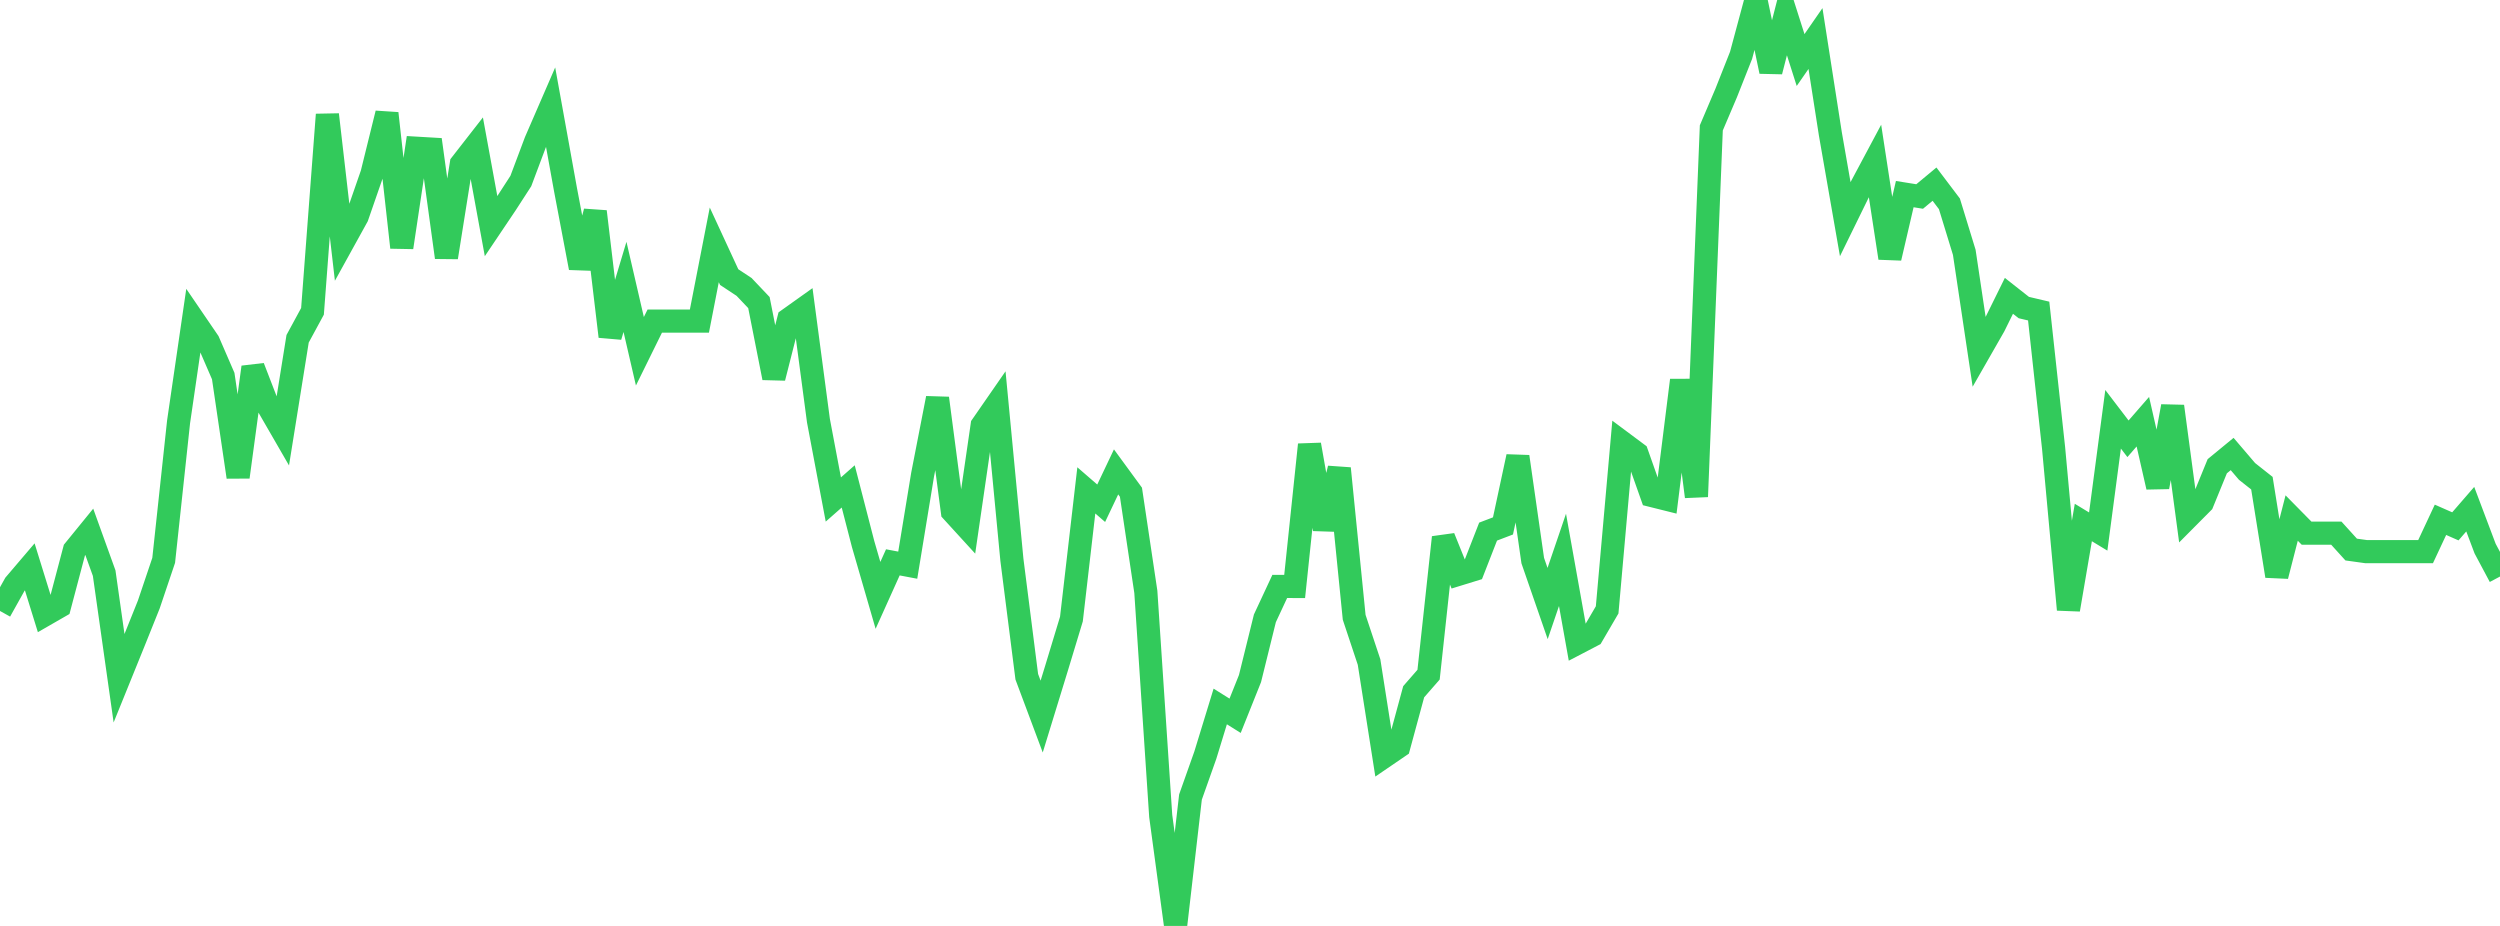 <?xml version="1.0" standalone="no"?>
<!DOCTYPE svg PUBLIC "-//W3C//DTD SVG 1.1//EN" "http://www.w3.org/Graphics/SVG/1.1/DTD/svg11.dtd">

<svg width="135" height="50" viewBox="0 0 135 50" preserveAspectRatio="none" 
  xmlns="http://www.w3.org/2000/svg"
  xmlns:xlink="http://www.w3.org/1999/xlink">


<polyline points="0.0, 32.992 0.804, 31.553 1.607, 30.611 2.411, 33.206 3.214, 32.744 4.018, 29.705 4.821, 28.719 5.625, 30.949 6.429, 36.625 7.232, 34.644 8.036, 32.64 8.839, 30.259 9.643, 22.78 10.446, 17.273 11.25, 18.451 12.054, 20.307 12.857, 25.759 13.661, 19.827 14.464, 21.906 15.268, 23.298 16.071, 18.294 16.875, 16.812 17.679, 6.188 18.482, 13.149 19.286, 11.693 20.089, 9.378 20.893, 6.122 21.696, 13.361 22.5, 8.004 23.304, 8.051 24.107, 13.9 24.911, 8.854 25.714, 7.824 26.518, 12.212 27.321, 11.018 28.125, 9.775 28.929, 7.634 29.732, 5.784 30.536, 10.232 31.339, 14.464 32.143, 11.425 32.946, 18.169 33.75, 15.492 34.554, 18.969 35.357, 17.339 36.161, 17.339 36.964, 17.339 37.768, 17.339 38.571, 13.223 39.375, 14.962 40.179, 15.493 40.982, 16.339 41.786, 20.404 42.589, 17.244 43.393, 16.671 44.196, 22.718 45.0, 26.973 45.804, 26.266 46.607, 29.376 47.411, 32.15 48.214, 30.367 49.018, 30.519 49.821, 25.631 50.625, 21.504 51.429, 27.62 52.232, 28.499 53.036, 22.971 53.839, 21.812 54.643, 30.232 55.446, 36.545 56.25, 38.695 57.054, 36.078 57.857, 33.428 58.661, 26.48 59.464, 27.176 60.268, 25.482 61.071, 26.58 61.875, 31.959 62.679, 44.067 63.482, 50.0 64.286, 43.04 65.089, 40.774 65.893, 38.149 66.696, 38.652 67.5, 36.642 68.304, 33.389 69.107, 31.667 69.911, 31.669 70.714, 24.012 71.518, 28.57 72.321, 25.296 73.125, 33.333 73.929, 35.75 74.732, 40.861 75.536, 40.312 76.339, 37.353 77.143, 36.432 77.946, 29.02 78.75, 31.014 79.554, 30.766 80.357, 28.707 81.161, 28.4 81.964, 24.658 82.768, 30.272 83.571, 32.591 84.375, 30.233 85.179, 34.729 85.982, 34.31 86.786, 32.933 87.589, 23.887 88.393, 24.486 89.196, 26.757 90.0, 26.958 90.804, 20.532 91.607, 26.819 92.411, 6.906 93.214, 5.02 94.018, 2.987 94.821, 0.0 95.625, 3.858 96.429, 0.721 97.232, 3.242 98.036, 2.081 98.839, 7.227 99.643, 11.833 100.446, 10.194 101.25, 8.687 102.054, 13.932 102.857, 10.482 103.661, 10.611 104.464, 9.944 105.268, 11.007 106.071, 13.627 106.875, 19.008 107.679, 17.603 108.482, 15.975 109.286, 16.608 110.089, 16.797 110.893, 24.188 111.696, 32.919 112.5, 28.215 113.304, 28.703 114.107, 22.641 114.911, 23.694 115.714, 22.772 116.518, 26.299 117.321, 21.941 118.125, 27.951 118.929, 27.142 119.732, 25.177 120.536, 24.516 121.339, 25.456 122.143, 26.092 122.946, 31.104 123.75, 27.974 124.554, 28.79 125.357, 28.79 126.161, 28.79 126.964, 29.676 127.768, 29.788 128.571, 29.788 129.375, 29.788 130.179, 29.788 130.982, 29.788 131.786, 28.069 132.589, 28.423 133.393, 27.495 134.196, 29.624 135.0, 31.133" fill="none" stroke="#32ca5b" stroke-width="1.25"/>

</svg>